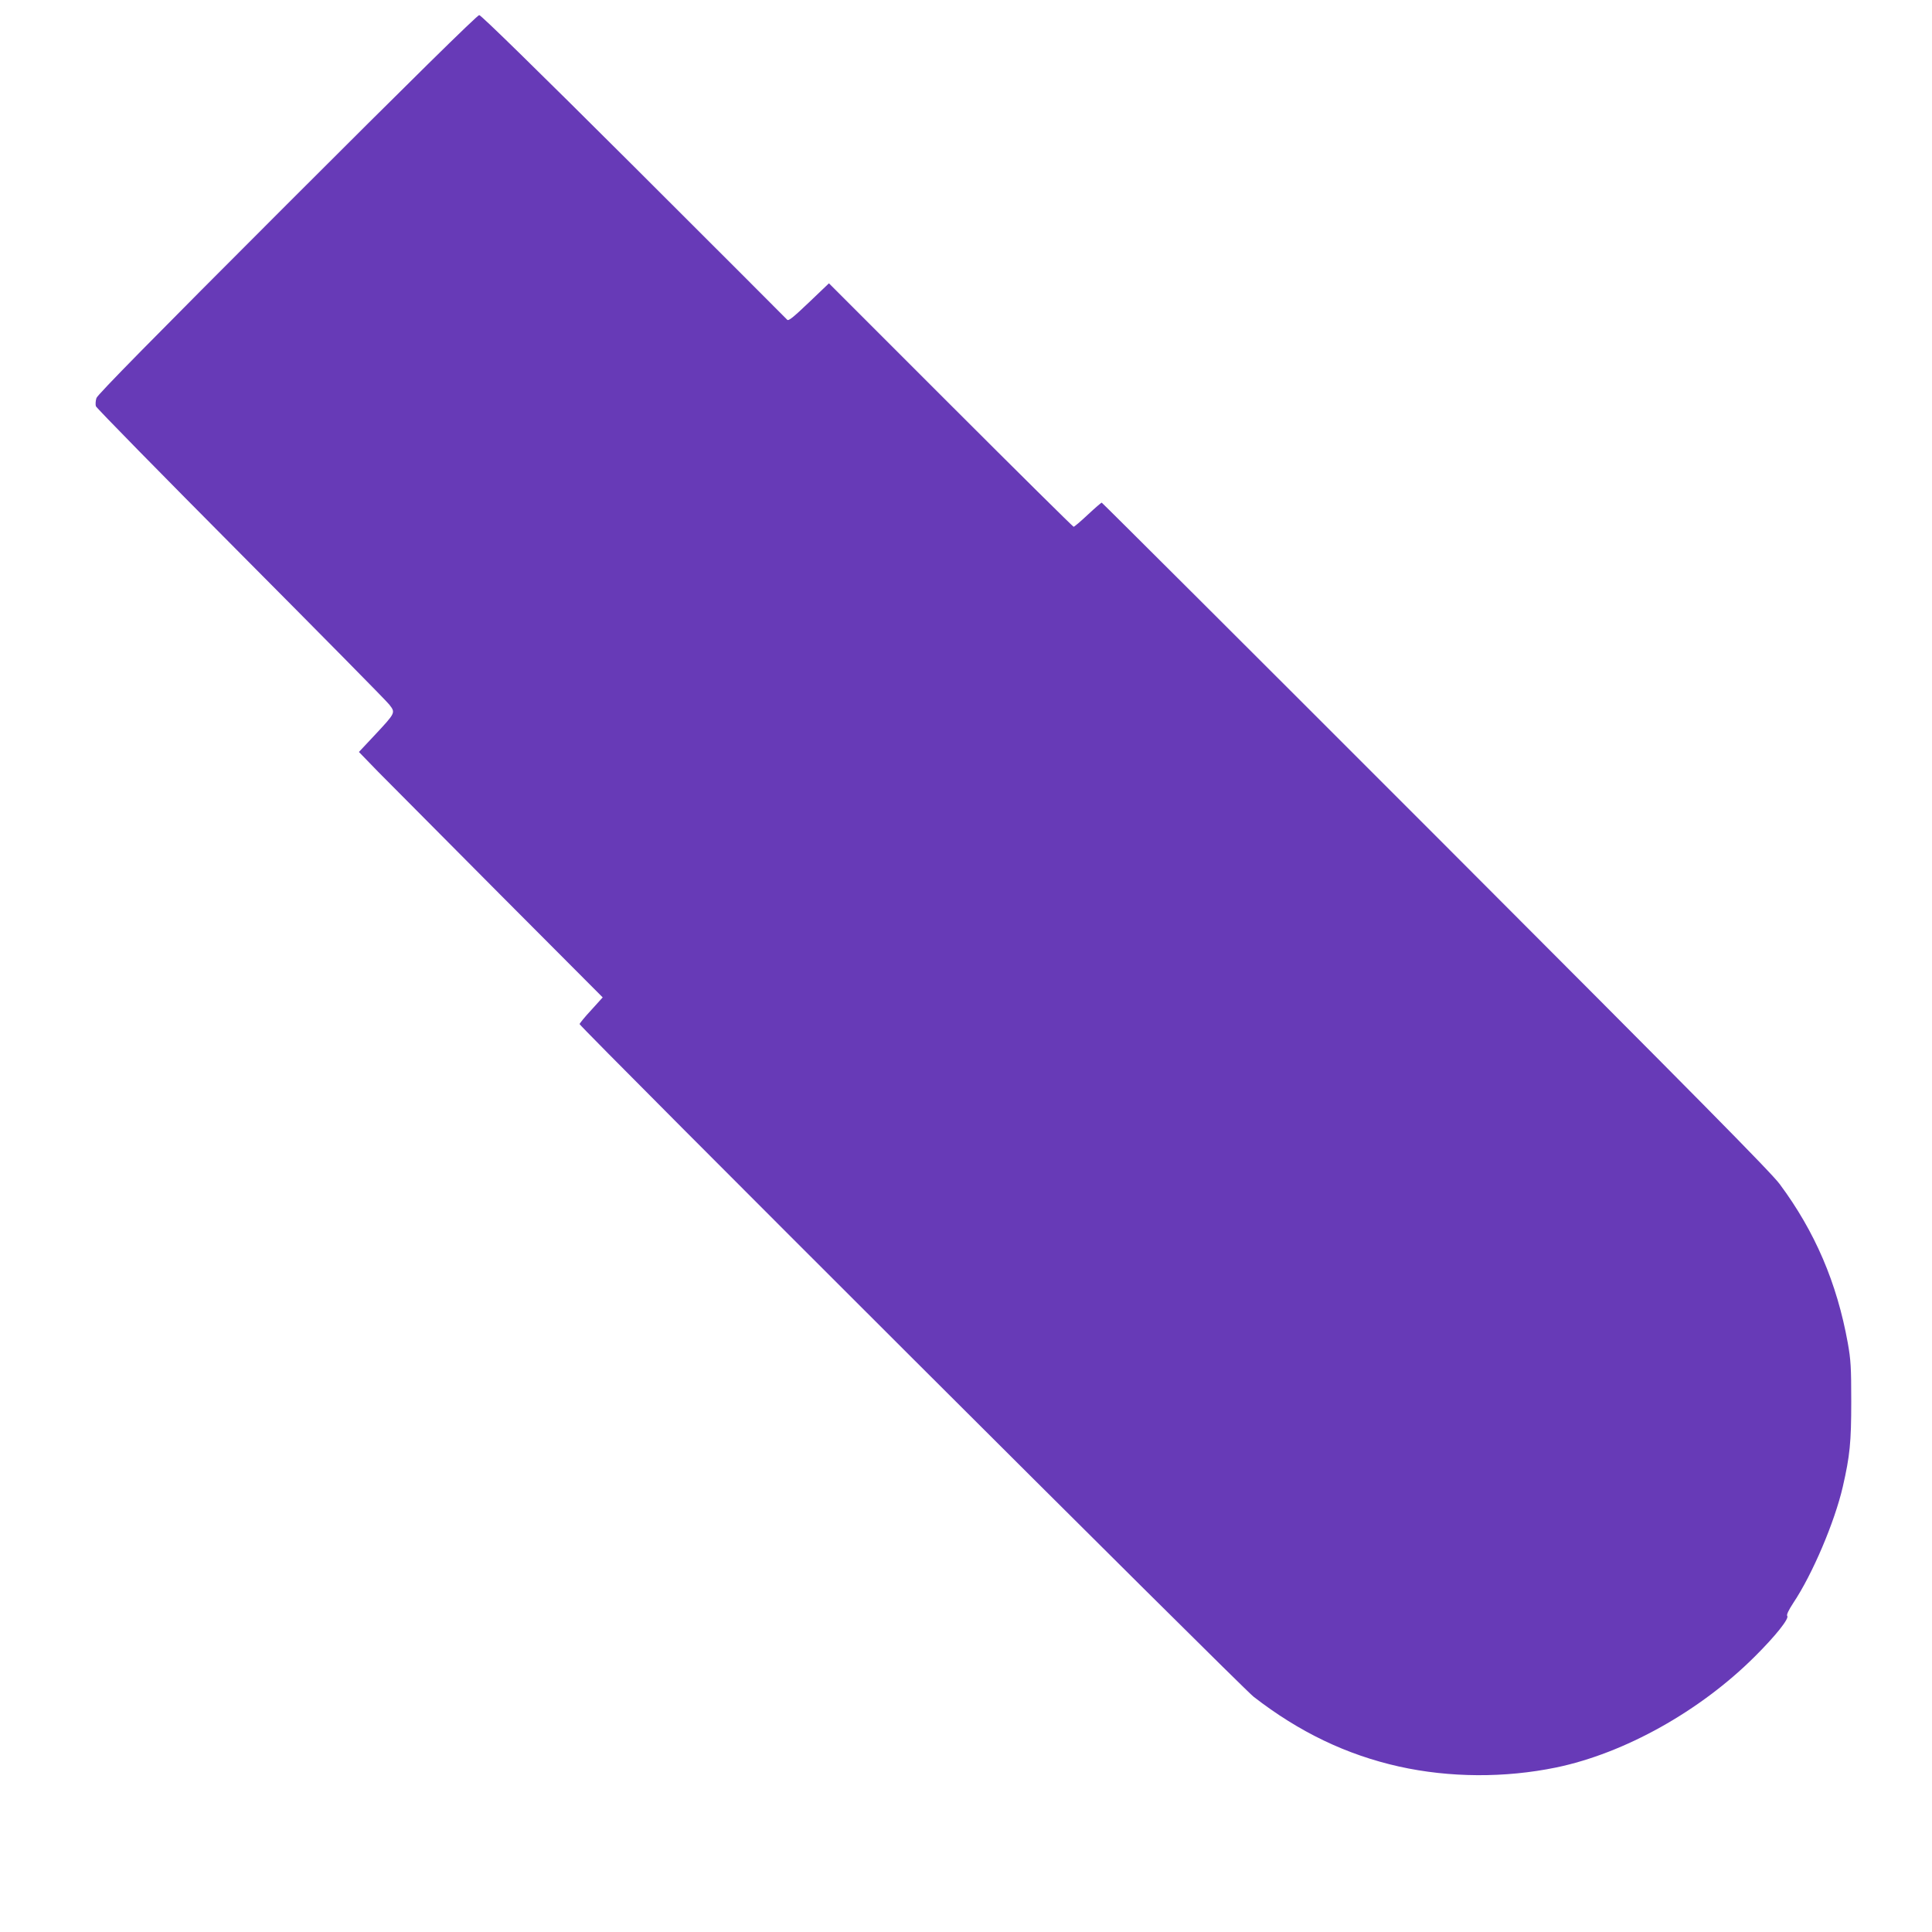 <?xml version="1.0" standalone="no"?>
<!DOCTYPE svg PUBLIC "-//W3C//DTD SVG 20010904//EN"
 "http://www.w3.org/TR/2001/REC-SVG-20010904/DTD/svg10.dtd">
<svg version="1.0" xmlns="http://www.w3.org/2000/svg"
 width="1280pt" height="1280pt" viewBox="0 0 1280 1280"
 preserveAspectRatio="xMidYMid meet">
<g transform="translate(0,1280) scale(0.1,-0.1)"
fill="#673ab7" stroke="none">
<path d="M1903 11448 c-887 -887 -1256 -1262 -1264 -1285 -6 -18 -7 -42 -4
-54 4 -12 436 -452 959 -978 523 -526 967 -975 985 -999 42 -54 43 -53 -96
-202 l-105 -112 128 -132 c71 -72 435 -438 808 -813 l679 -681 -76 -84 c-42
-45 -77 -88 -77 -93 0 -17 4389 -4398 4465 -4456 303 -235 616 -385 965 -463
334 -74 700 -76 1040 -6 453 94 953 373 1316 735 137 136 229 252 215 269 -6
7 8 37 40 86 127 190 274 536 328 770 47 205 56 294 56 565 0 227 -3 276 -23
388 -72 398 -217 737 -451 1052 -59 79 -533 559 -2280 2308 -1213 1214 -2209
2207 -2212 2207 -3 0 -45 -36 -92 -80 -47 -44 -89 -80 -94 -80 -4 0 -371 363
-815 807 l-806 806 -133 -127 c-105 -100 -136 -125 -144 -114 -6 7 -463 464
-1016 1016 -647 645 -1012 1002 -1024 1002 -13 0 -463 -443 -1272 -1252z"/>
</g>
</svg>
